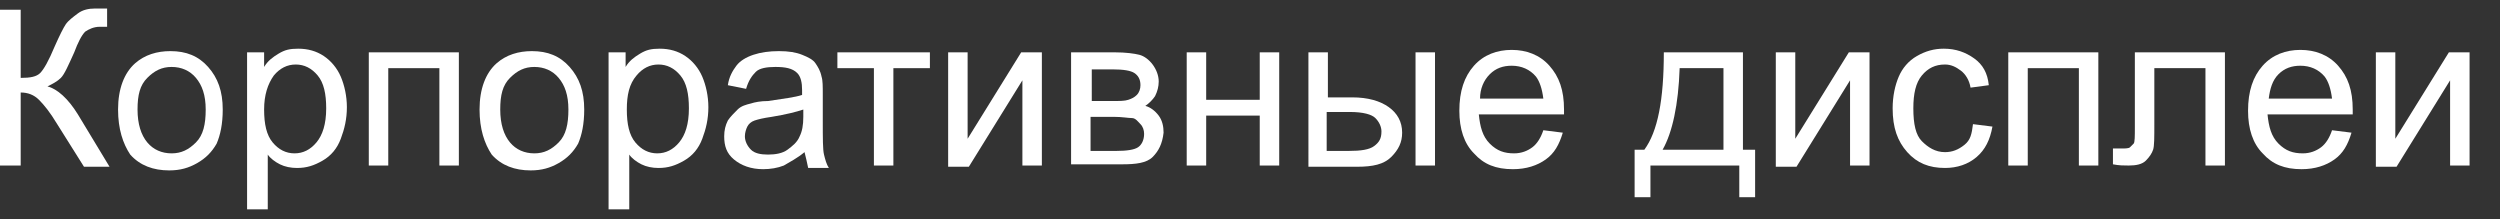 <?xml version="1.0" encoding="utf-8"?>
<!-- Generator: Adobe Illustrator 25.2.3, SVG Export Plug-In . SVG Version: 6.00 Build 0)  -->
<svg version="1.1" id="Layer_1" xmlns="http://www.w3.org/2000/svg" xmlns:xlink="http://www.w3.org/1999/xlink" x="0px" y="0px"
	 viewBox="0 0 205.4 18" style="enable-background:new 0 0 205.4 18;" xml:space="preserve">
<rect x="0" y="0" width="205.4" height="18" fill="#333333" stroke="none"/>
<style type="text/css">
	.st0{fill:#FFFFFF;}
</style>
<g>
	<g>
		<path class="st0" d="M0,0.8h1.7v5.6C2.5,6.4,3,6.3,3.3,6s0.7-1,1.2-2.2C4.9,2.9,5.2,2.3,5.4,2s0.6-0.6,1-0.9s0.9-0.4,1.4-0.4
			c0.7,0,1,0,1,0v1.5c-0.1,0-0.2,0-0.3,0c-0.2,0-0.3,0-0.3,0C7.7,2.2,7.3,2.4,7,2.6C6.7,2.9,6.4,3.5,6.1,4.3C5.6,5.4,5.3,6.1,5,6.4
			S4.3,6.9,3.9,7.1c0.8,0.2,1.7,1,2.5,2.3L9,13.7H6.9l-2.2-3.5c-0.6-1-1.1-1.6-1.5-2S2.3,7.6,1.7,7.6v6H0V0.8z"/>
		<path class="st0" d="M9.7,9c0-1.7,0.5-3,1.4-3.8c0.8-0.7,1.8-1,2.9-1c1.3,0,2.3,0.4,3.1,1.3s1.2,2,1.2,3.5c0,1.2-0.2,2.1-0.5,2.8
			c-0.4,0.7-0.9,1.2-1.6,1.6s-1.4,0.6-2.3,0.6c-1.3,0-2.4-0.4-3.2-1.3C10.1,11.8,9.7,10.6,9.7,9z M11.3,9c0,1.2,0.3,2.1,0.8,2.7
			s1.2,0.9,2,0.9c0.8,0,1.4-0.3,2-0.9s0.8-1.5,0.8-2.7c0-1.2-0.3-2-0.8-2.6s-1.2-0.9-2-0.9c-0.8,0-1.4,0.3-2,0.9S11.3,7.8,11.3,9z"
			/>
		<path class="st0" d="M20.3,17.2V4.3h1.4v1.2c0.3-0.5,0.7-0.8,1.2-1.1s0.9-0.4,1.6-0.4c0.8,0,1.5,0.2,2.1,0.6s1.1,1,1.4,1.7
			s0.5,1.6,0.5,2.5c0,1-0.2,1.8-0.5,2.6c-0.3,0.8-0.8,1.4-1.5,1.8s-1.3,0.6-2.1,0.6c-0.5,0-1-0.1-1.4-0.3s-0.8-0.5-1-0.8v4.5H20.3z
			 M21.7,9c0,1.2,0.2,2.1,0.7,2.7s1.1,0.9,1.8,0.9c0.7,0,1.3-0.3,1.8-0.9c0.5-0.6,0.8-1.5,0.8-2.8c0-1.2-0.2-2.1-0.7-2.7
			c-0.5-0.6-1.1-0.9-1.8-0.9c-0.7,0-1.3,0.3-1.8,0.9C22,6.9,21.7,7.8,21.7,9z"/>
		<path class="st0" d="M30.3,4.3h7.4v9.3h-1.6v-8h-4.2v8h-1.6V4.3z"/>
		<path class="st0" d="M39.4,9c0-1.7,0.5-3,1.4-3.8c0.8-0.7,1.8-1,2.9-1c1.3,0,2.3,0.4,3.1,1.3s1.2,2,1.2,3.5c0,1.2-0.2,2.1-0.5,2.8
			c-0.4,0.7-0.9,1.2-1.6,1.6s-1.4,0.6-2.3,0.6c-1.3,0-2.4-0.4-3.2-1.3C39.8,11.8,39.4,10.6,39.4,9z M41.1,9c0,1.2,0.3,2.1,0.8,2.7
			s1.2,0.9,2,0.9c0.8,0,1.4-0.3,2-0.9s0.8-1.5,0.8-2.7c0-1.2-0.3-2-0.8-2.6s-1.2-0.9-2-0.9c-0.8,0-1.4,0.3-2,0.9S41.1,7.8,41.1,9z"
			/>
		<path class="st0" d="M50,17.2V4.3h1.4v1.2c0.3-0.5,0.7-0.8,1.2-1.1s0.9-0.4,1.6-0.4c0.8,0,1.5,0.2,2.1,0.6s1.1,1,1.4,1.7
			s0.5,1.6,0.5,2.5c0,1-0.2,1.8-0.5,2.6c-0.3,0.8-0.8,1.4-1.5,1.8s-1.3,0.6-2.1,0.6c-0.5,0-1-0.1-1.4-0.3s-0.8-0.5-1-0.8v4.5H50z
			 M51.5,9c0,1.2,0.2,2.1,0.7,2.7s1.1,0.9,1.8,0.9c0.7,0,1.3-0.3,1.8-0.9c0.5-0.6,0.8-1.5,0.8-2.8c0-1.2-0.2-2.1-0.7-2.7
			c-0.5-0.6-1.1-0.9-1.8-0.9c-0.7,0-1.3,0.3-1.8,0.9C51.7,6.9,51.5,7.8,51.5,9z"/>
		<path class="st0" d="M66.1,12.5c-0.6,0.5-1.2,0.8-1.7,1.1c-0.5,0.2-1.1,0.3-1.7,0.3c-1,0-1.8-0.3-2.4-0.8s-0.8-1.1-0.8-1.9
			c0-0.5,0.1-0.9,0.3-1.3C60,9.6,60.3,9.3,60.6,9s0.7-0.4,1.1-0.5c0.3-0.1,0.8-0.2,1.4-0.2c1.3-0.2,2.2-0.3,2.8-0.5
			c0-0.2,0-0.4,0-0.4c0-0.6-0.1-1.1-0.4-1.4c-0.4-0.4-1-0.5-1.8-0.5c-0.7,0-1.3,0.1-1.6,0.4s-0.6,0.7-0.8,1.4L59.8,7
			c0.1-0.7,0.4-1.2,0.7-1.6s0.8-0.7,1.4-0.9s1.3-0.3,2.1-0.3c0.8,0,1.4,0.1,1.9,0.3s0.9,0.4,1.1,0.7s0.4,0.6,0.5,1.1
			c0.1,0.3,0.1,0.8,0.1,1.5v2.1c0,1.5,0,2.4,0.1,2.8s0.2,0.8,0.4,1.1h-1.7C66.3,13.3,66.2,12.9,66.1,12.5z M66,9
			c-0.6,0.2-1.4,0.4-2.6,0.6c-0.7,0.1-1.1,0.2-1.4,0.3s-0.5,0.3-0.6,0.5s-0.2,0.5-0.2,0.8c0,0.4,0.2,0.8,0.5,1.1s0.8,0.4,1.4,0.4
			c0.6,0,1.2-0.1,1.6-0.4s0.8-0.6,1-1.1c0.2-0.4,0.3-0.9,0.3-1.6V9z"/>
		<path class="st0" d="M68.8,4.3h7.6v1.3h-3v8h-1.6v-8h-3V4.3z"/>
		<path class="st0" d="M77.9,4.3h1.6v7.1l4.4-7.1h1.7v9.3H84V6.6l-4.4,7.1h-1.7V4.3z"/>
		<path class="st0" d="M88,4.3h3.6c0.9,0,1.6,0.1,2,0.2s0.8,0.4,1.1,0.8s0.5,0.9,0.5,1.4c0,0.4-0.1,0.8-0.3,1.2
			c-0.2,0.3-0.5,0.6-0.8,0.8c0.4,0.1,0.8,0.4,1.1,0.8c0.3,0.4,0.4,0.9,0.4,1.4c-0.1,0.9-0.4,1.5-0.9,2s-1.4,0.6-2.5,0.6H88V4.3z
			 M89.6,8.3h1.7c0.7,0,1.1,0,1.4-0.1s0.5-0.2,0.7-0.4s0.3-0.5,0.3-0.8c0-0.5-0.2-0.8-0.5-1c-0.3-0.2-0.9-0.3-1.8-0.3h-1.7V8.3z
			 M89.6,12.4h2.1c0.9,0,1.5-0.1,1.8-0.3S94,11.5,94,11c0-0.3-0.1-0.6-0.3-0.8S93.3,9.7,93,9.7s-0.8-0.1-1.5-0.1h-1.9V12.4z"/>
		<path class="st0" d="M97.5,4.3h1.6v3.9h4.4V4.3h1.6v9.3h-1.6V9.5h-4.4v4.1h-1.6V4.3z"/>
		<path class="st0" d="M107.5,4.3h1.6V8h2c1.3,0,2.3,0.3,3,0.8s1.1,1.2,1.1,2.1c0,0.8-0.3,1.4-0.9,2c-0.6,0.6-1.5,0.8-2.8,0.8h-4
			V4.3z M109.1,12.4h1.7c1,0,1.7-0.1,2.1-0.4s0.6-0.6,0.6-1.2c0-0.4-0.2-0.8-0.5-1.1s-1-0.5-2.1-0.5h-1.9V12.4z M116.3,4.3h1.6v9.3
			h-1.6V4.3z"/>
		<path class="st0" d="M126.8,10.7l1.6,0.2c-0.3,1-0.7,1.7-1.4,2.2s-1.6,0.8-2.7,0.8c-1.4,0-2.4-0.4-3.2-1.3c-0.8-0.8-1.2-2-1.2-3.5
			c0-1.6,0.4-2.8,1.2-3.7s1.9-1.3,3.1-1.3c1.2,0,2.3,0.4,3.1,1.3s1.2,2,1.2,3.6c0,0.1,0,0.2,0,0.4h-7c0.1,1,0.3,1.8,0.9,2.4
			s1.2,0.8,2,0.8c0.6,0,1.1-0.2,1.5-0.5S126.6,11.3,126.8,10.7z M121.6,8.1h5.2c-0.1-0.8-0.3-1.4-0.6-1.8c-0.5-0.6-1.2-0.9-2-0.9
			c-0.7,0-1.3,0.2-1.8,0.7S121.6,7.3,121.6,8.1z"/>
		<path class="st0" d="M136.7,4.3h6.5v8h1v3.9h-1.3v-2.6h-7.3v2.6h-1.3v-3.9h0.8C136.2,10.8,136.7,8.2,136.7,4.3z M138,5.6
			c-0.1,3-0.6,5.3-1.4,6.7h5V5.6H138z"/>
		<path class="st0" d="M145.9,4.3h1.6v7.1l4.4-7.1h1.7v9.3H152V6.6l-4.4,7.1h-1.7V4.3z"/>
		<path class="st0" d="M162.1,10.2l1.6,0.2c-0.2,1.1-0.6,1.9-1.3,2.5s-1.6,0.9-2.6,0.9c-1.3,0-2.3-0.4-3.1-1.3s-1.2-2-1.2-3.6
			c0-1,0.2-1.9,0.5-2.6s0.8-1.3,1.5-1.7s1.4-0.6,2.2-0.6c1,0,1.8,0.3,2.5,0.8s1.1,1.2,1.2,2.2l-1.5,0.2c-0.1-0.6-0.4-1.1-0.8-1.4
			s-0.8-0.5-1.3-0.5c-0.8,0-1.4,0.3-1.9,0.9s-0.7,1.5-0.7,2.7c0,1.3,0.2,2.2,0.7,2.7s1.1,0.9,1.9,0.9c0.6,0,1.1-0.2,1.6-0.6
			S162,11,162.1,10.2z"/>
		<path class="st0" d="M165,4.3h7.4v9.3h-1.6v-8h-4.2v8H165V4.3z"/>
		<path class="st0" d="M175.5,4.3h7.3v9.3h-1.6v-8h-4.2v4.6c0,1.1,0,1.8-0.1,2.1s-0.3,0.6-0.6,0.9s-0.8,0.4-1.4,0.4
			c-0.4,0-0.8,0-1.3-0.1v-1.3h0.7c0.3,0,0.6,0,0.7-0.1s0.2-0.2,0.3-0.3s0.1-0.6,0.1-1.4V4.3z"/>
		<path class="st0" d="M191.6,10.7l1.6,0.2c-0.3,1-0.7,1.7-1.4,2.2s-1.6,0.8-2.7,0.8c-1.4,0-2.4-0.4-3.2-1.3c-0.8-0.8-1.2-2-1.2-3.5
			c0-1.6,0.4-2.8,1.2-3.7s1.9-1.3,3.1-1.3c1.2,0,2.3,0.4,3.1,1.3s1.2,2,1.2,3.6c0,0.1,0,0.2,0,0.4h-7c0.1,1,0.3,1.8,0.9,2.4
			s1.2,0.8,2,0.8c0.6,0,1.1-0.2,1.5-0.5S191.4,11.3,191.6,10.7z M186.4,8.1h5.2c-0.1-0.8-0.3-1.4-0.6-1.8c-0.5-0.6-1.2-0.9-2-0.9
			c-0.7,0-1.3,0.2-1.8,0.7S186.5,7.3,186.4,8.1z"/>
		<path class="st0" d="M195.2,4.3h1.6v7.1l4.4-7.1h1.7v9.3h-1.6V6.6l-4.4,7.1h-1.7V4.3z"/>
	</g>
</g>
</svg>

